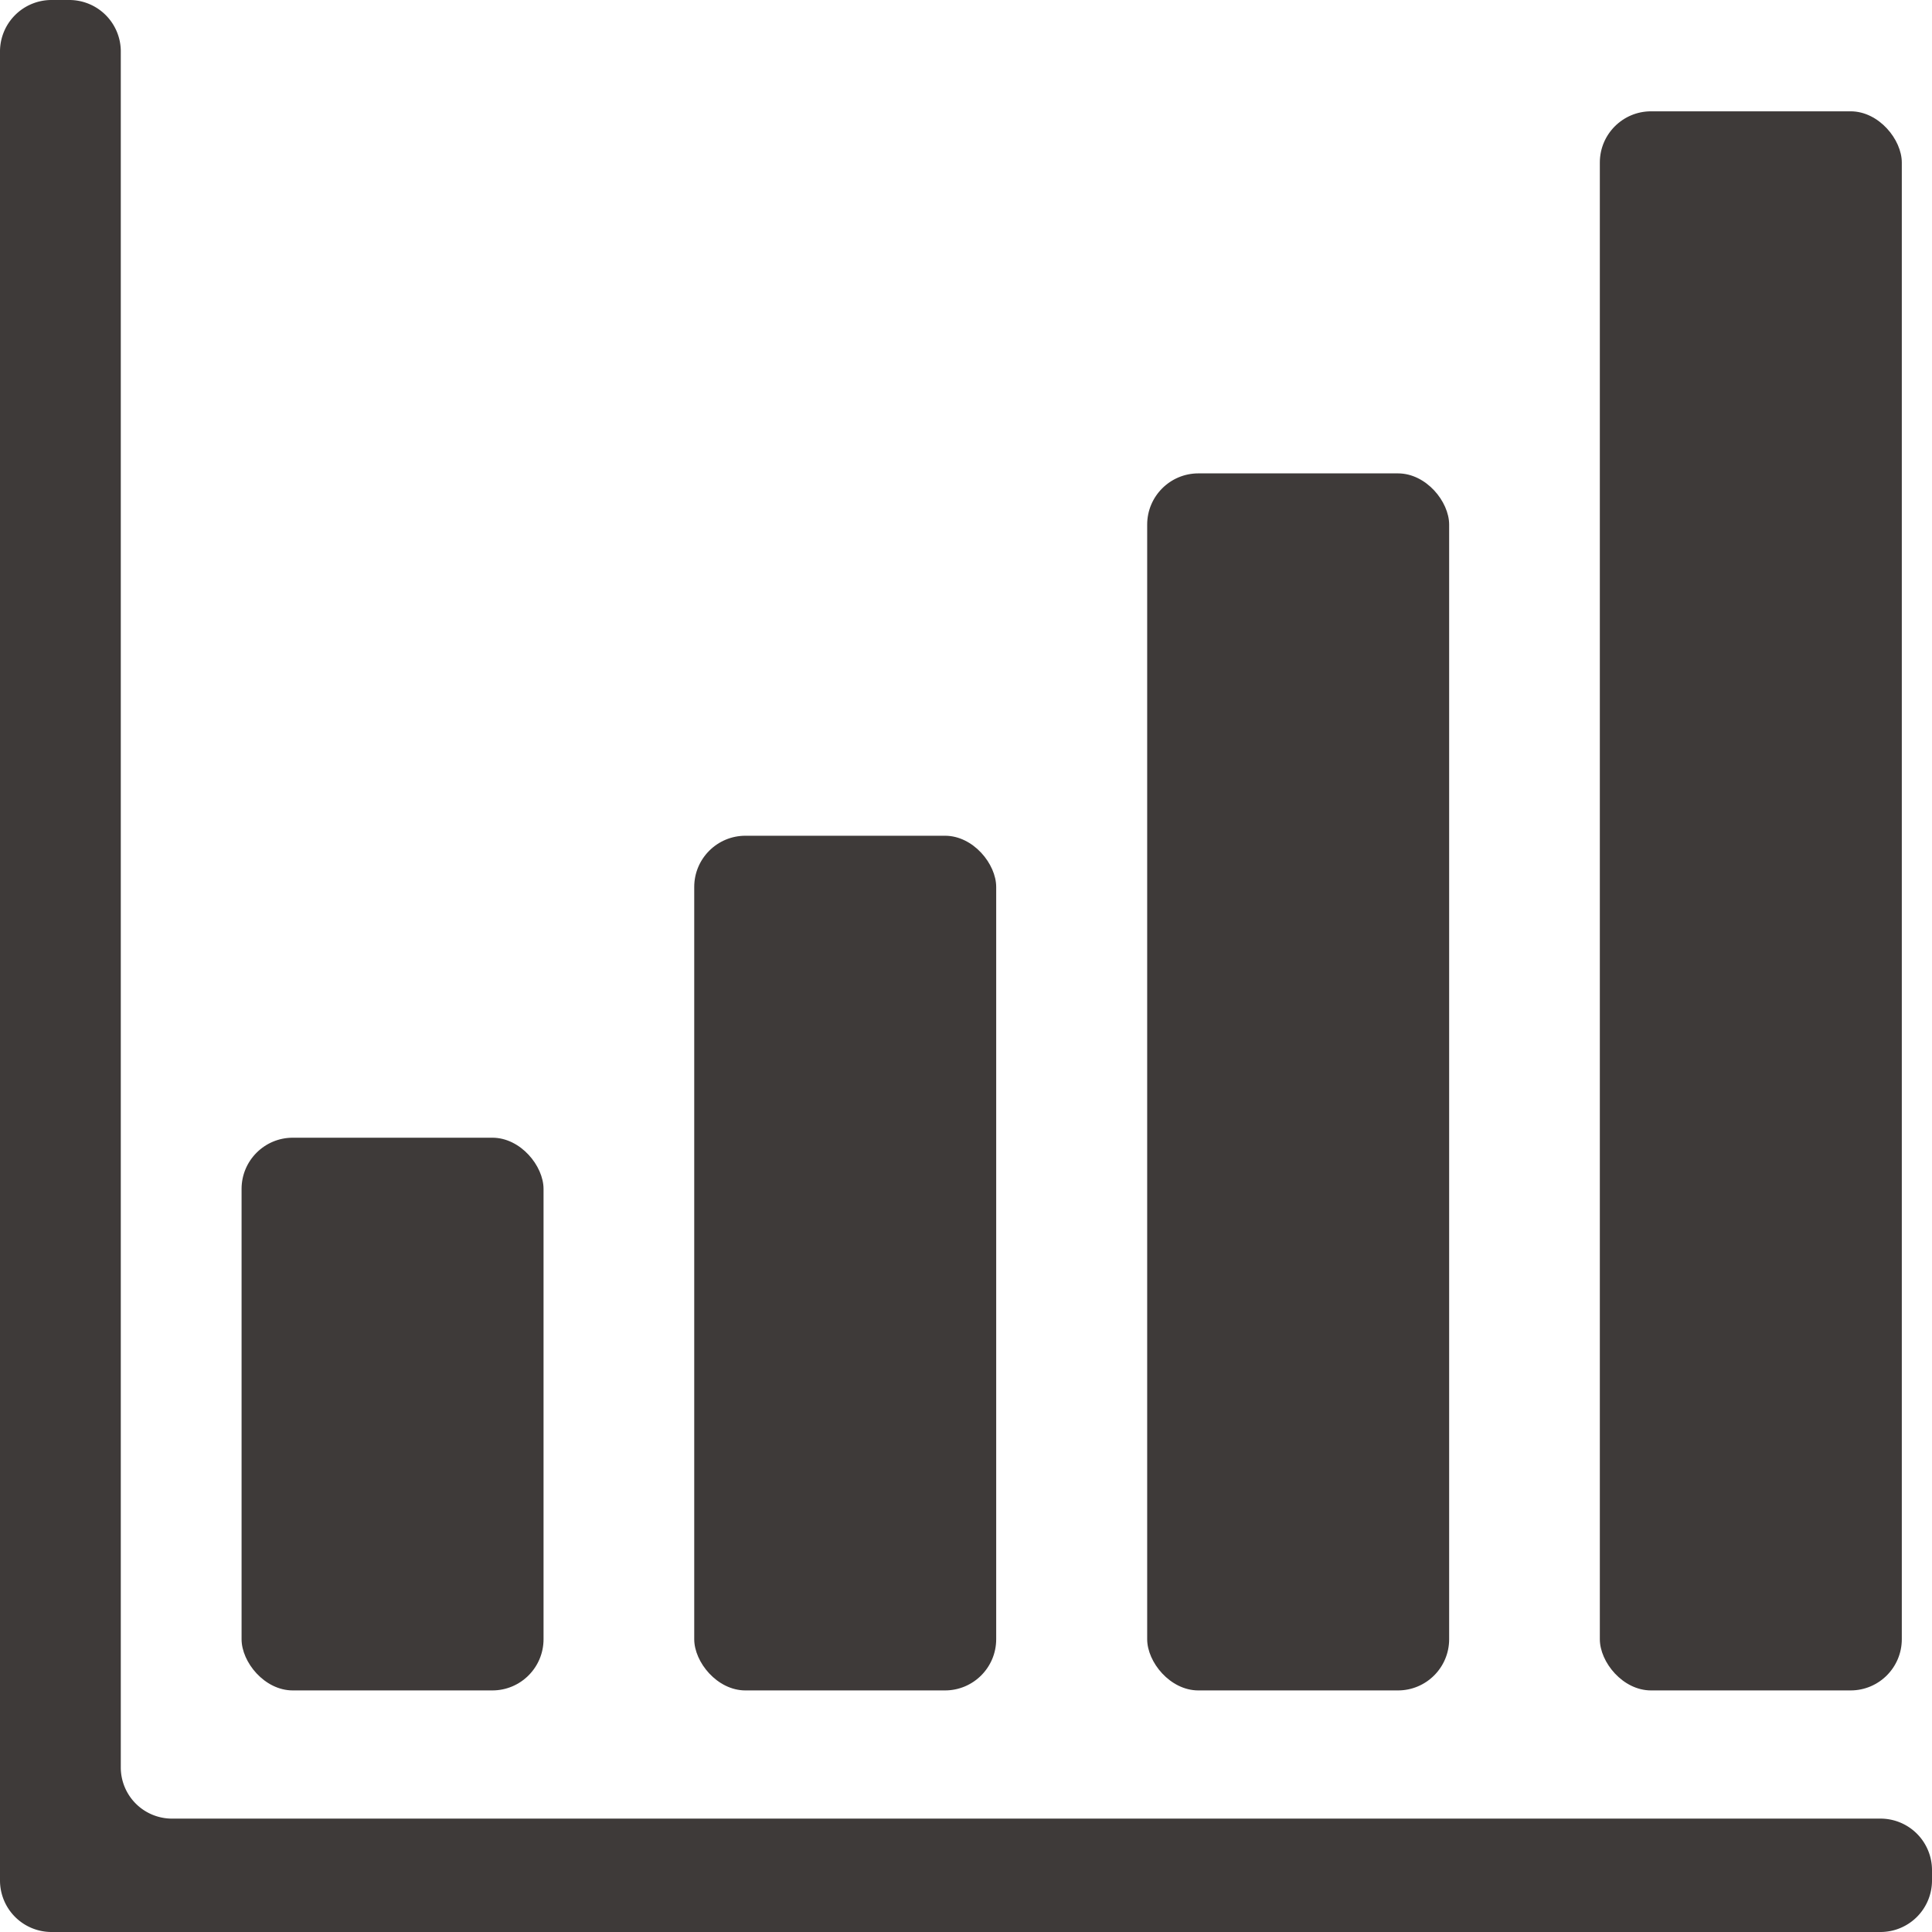 <svg xmlns="http://www.w3.org/2000/svg" width="65.26" height="65.26" viewBox="0 0 65.26 65.26"><defs><style>.cls-1{fill:#3e3a39;}</style></defs><g id="レイヤー_2" data-name="レイヤー 2"><g id="レイヤー_1-2" data-name="レイヤー 1"><rect class="cls-1" x="8.16" y="38.43" width="10.2" height="18.67" rx="1.73"/><rect class="cls-1" x="23.45" y="28.23" width="10.2" height="28.87" rx="1.73"/><rect class="cls-1" x="38.75" y="15.99" width="10.2" height="41.11" rx="1.73"/><rect class="cls-1" x="54.04" y="3.76" width="10.2" height="53.34" rx="1.73"/><path class="cls-1" d="M63.52,61.43H5.81A1.73,1.73,0,0,1,4.08,59.7v-58A1.74,1.74,0,0,0,2.34,0H1.73A1.74,1.74,0,0,0,0,1.73V63.52a1.74,1.74,0,0,0,1.73,1.74H63.52a1.74,1.74,0,0,0,1.74-1.74v-.35A1.74,1.74,0,0,0,63.52,61.43Z"/></g></g></svg>